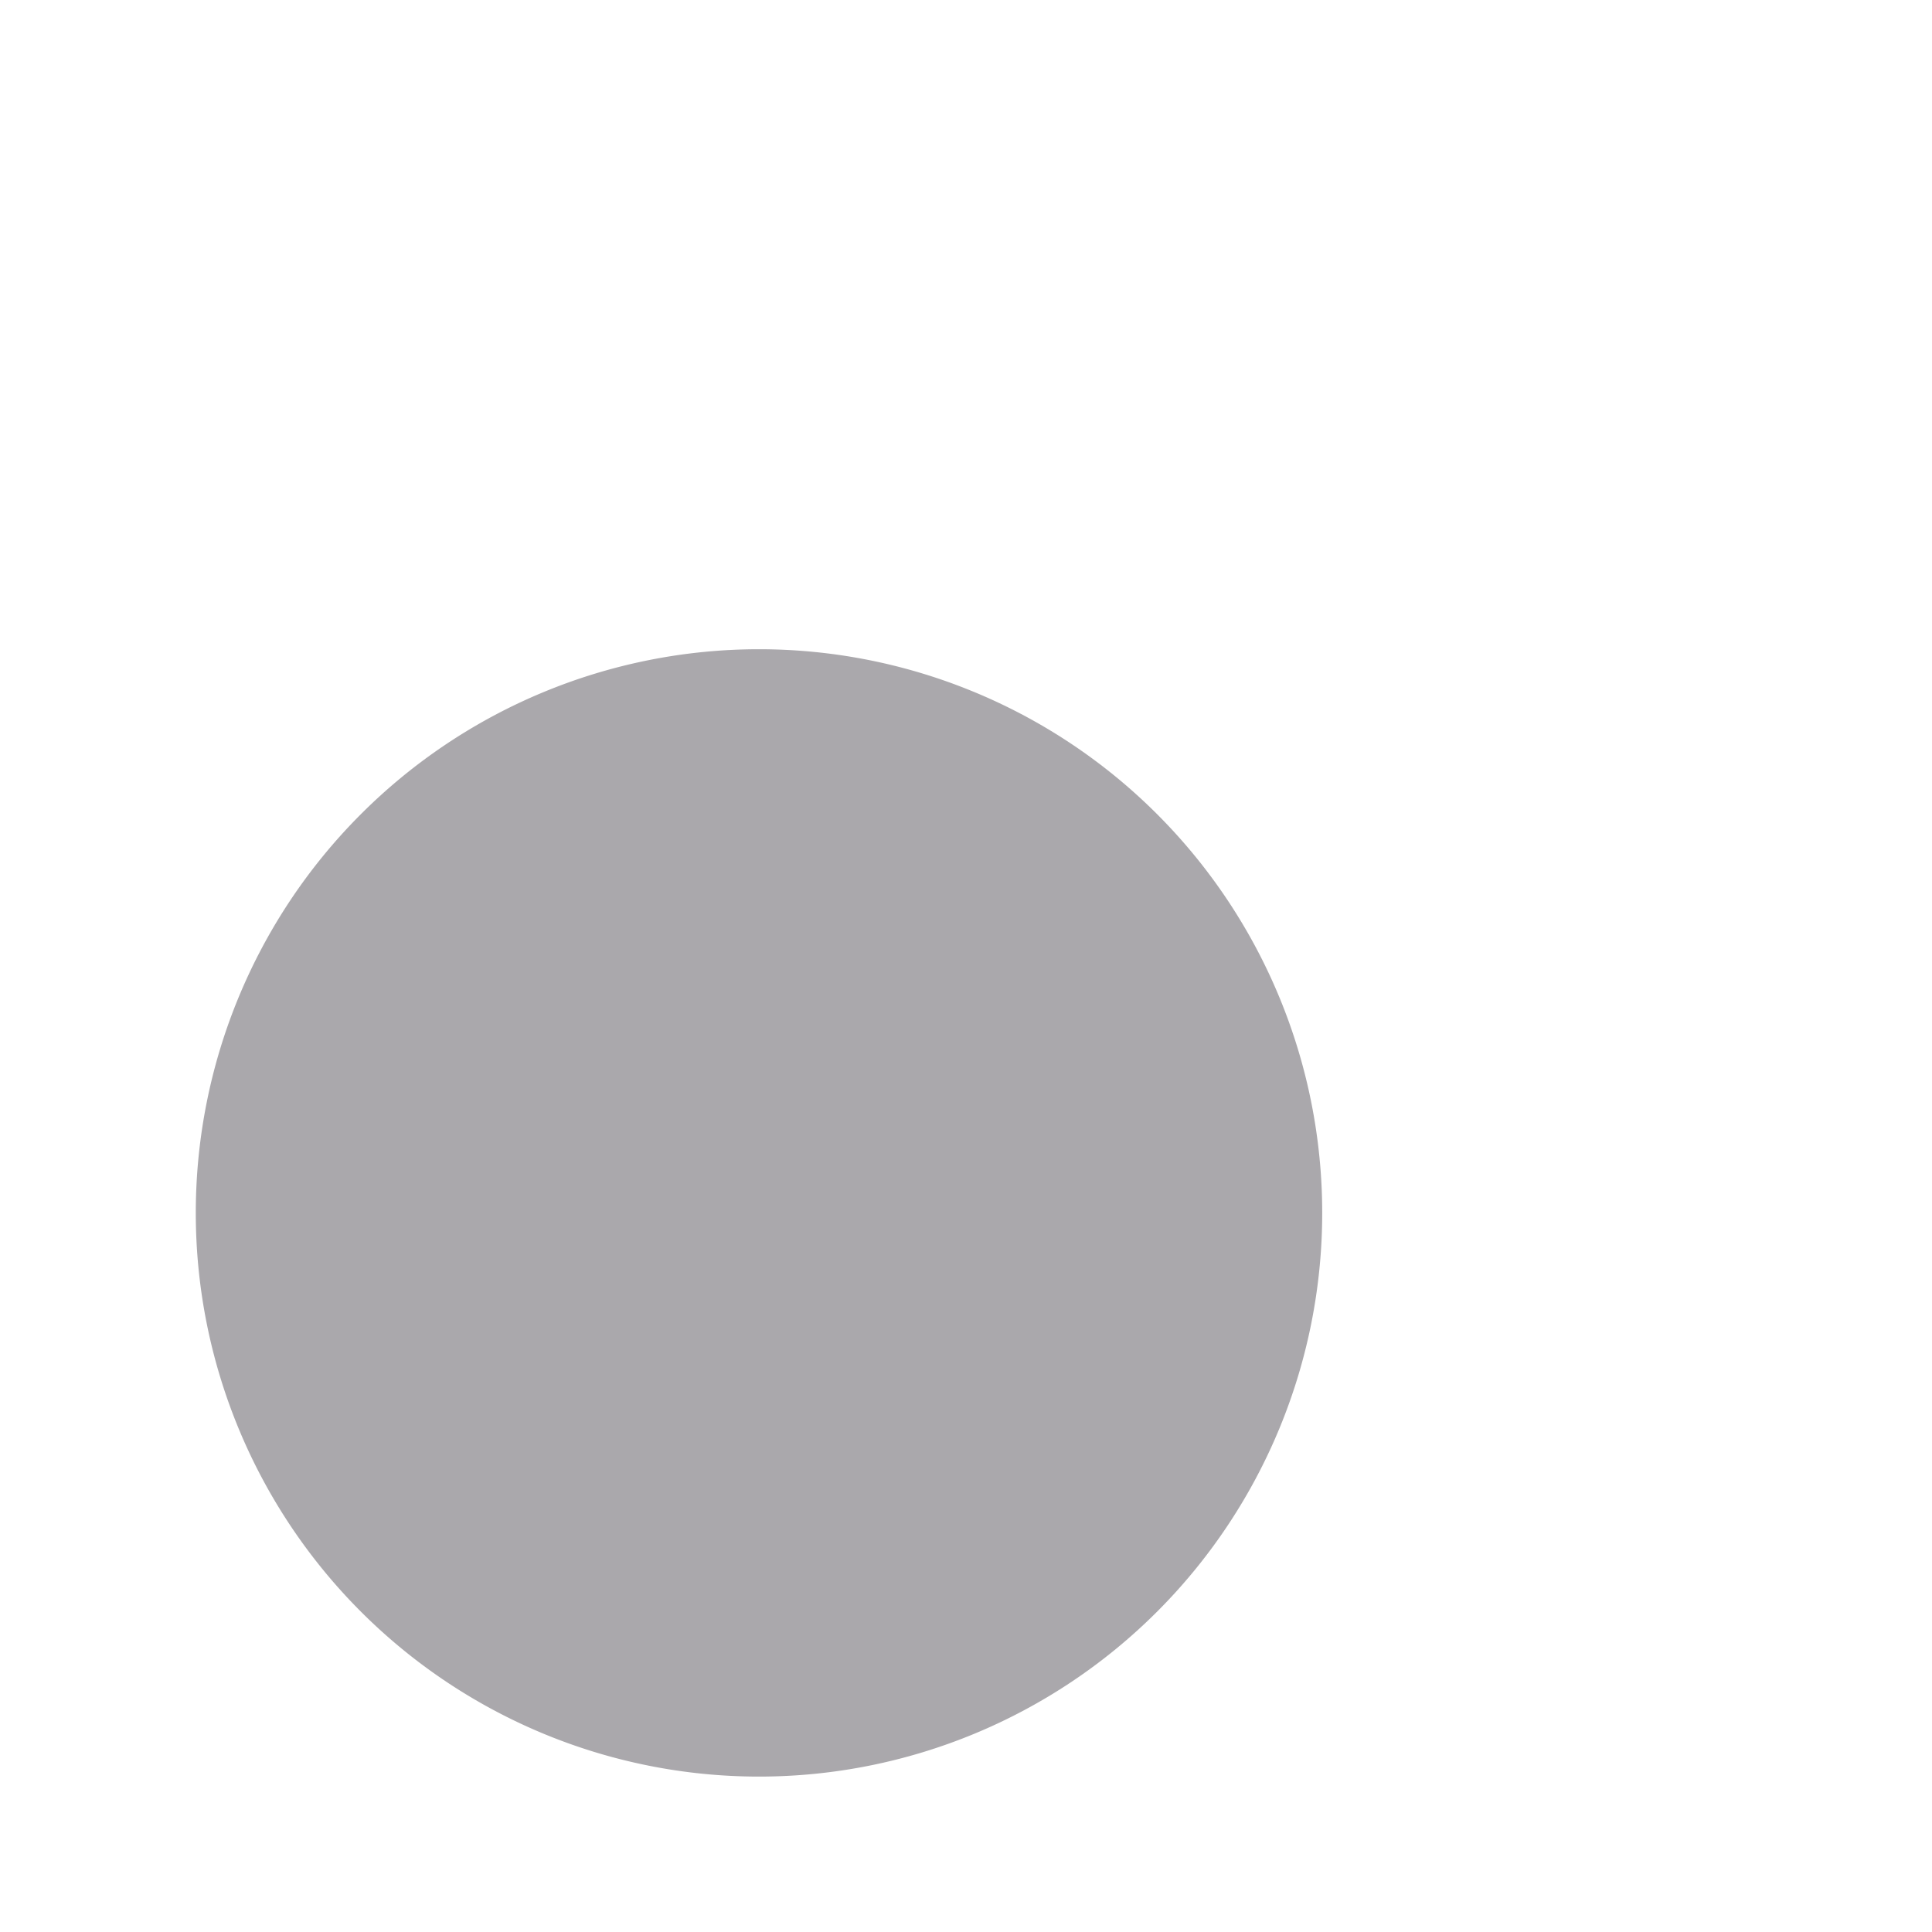 <?xml version="1.0" encoding="UTF-8" standalone="no"?>
<!-- Created with Inkscape (http://www.inkscape.org/) -->
<svg id="svg27352" xmlns:rdf="http://www.w3.org/1999/02/22-rdf-syntax-ns#" xmlns="http://www.w3.org/2000/svg" height="12" width="12" version="1.1" xmlns:cc="http://creativecommons.org/ns#" xmlns:dc="http://purl.org/dc/elements/1.1/">
 <g id="layer1" transform="translate(0,-4)">
  <path id="path5784-4" style="color:#000000;fill:#aaa8ac" d="m665.48 255.07a4.508 7.294 0 1 1 -9.016 0 4.508 7.294 0 1 1 9.016 0z" transform="matrix(.776 0 0 .48 -508.2 -110.9)"/>
 </g>
</svg>
